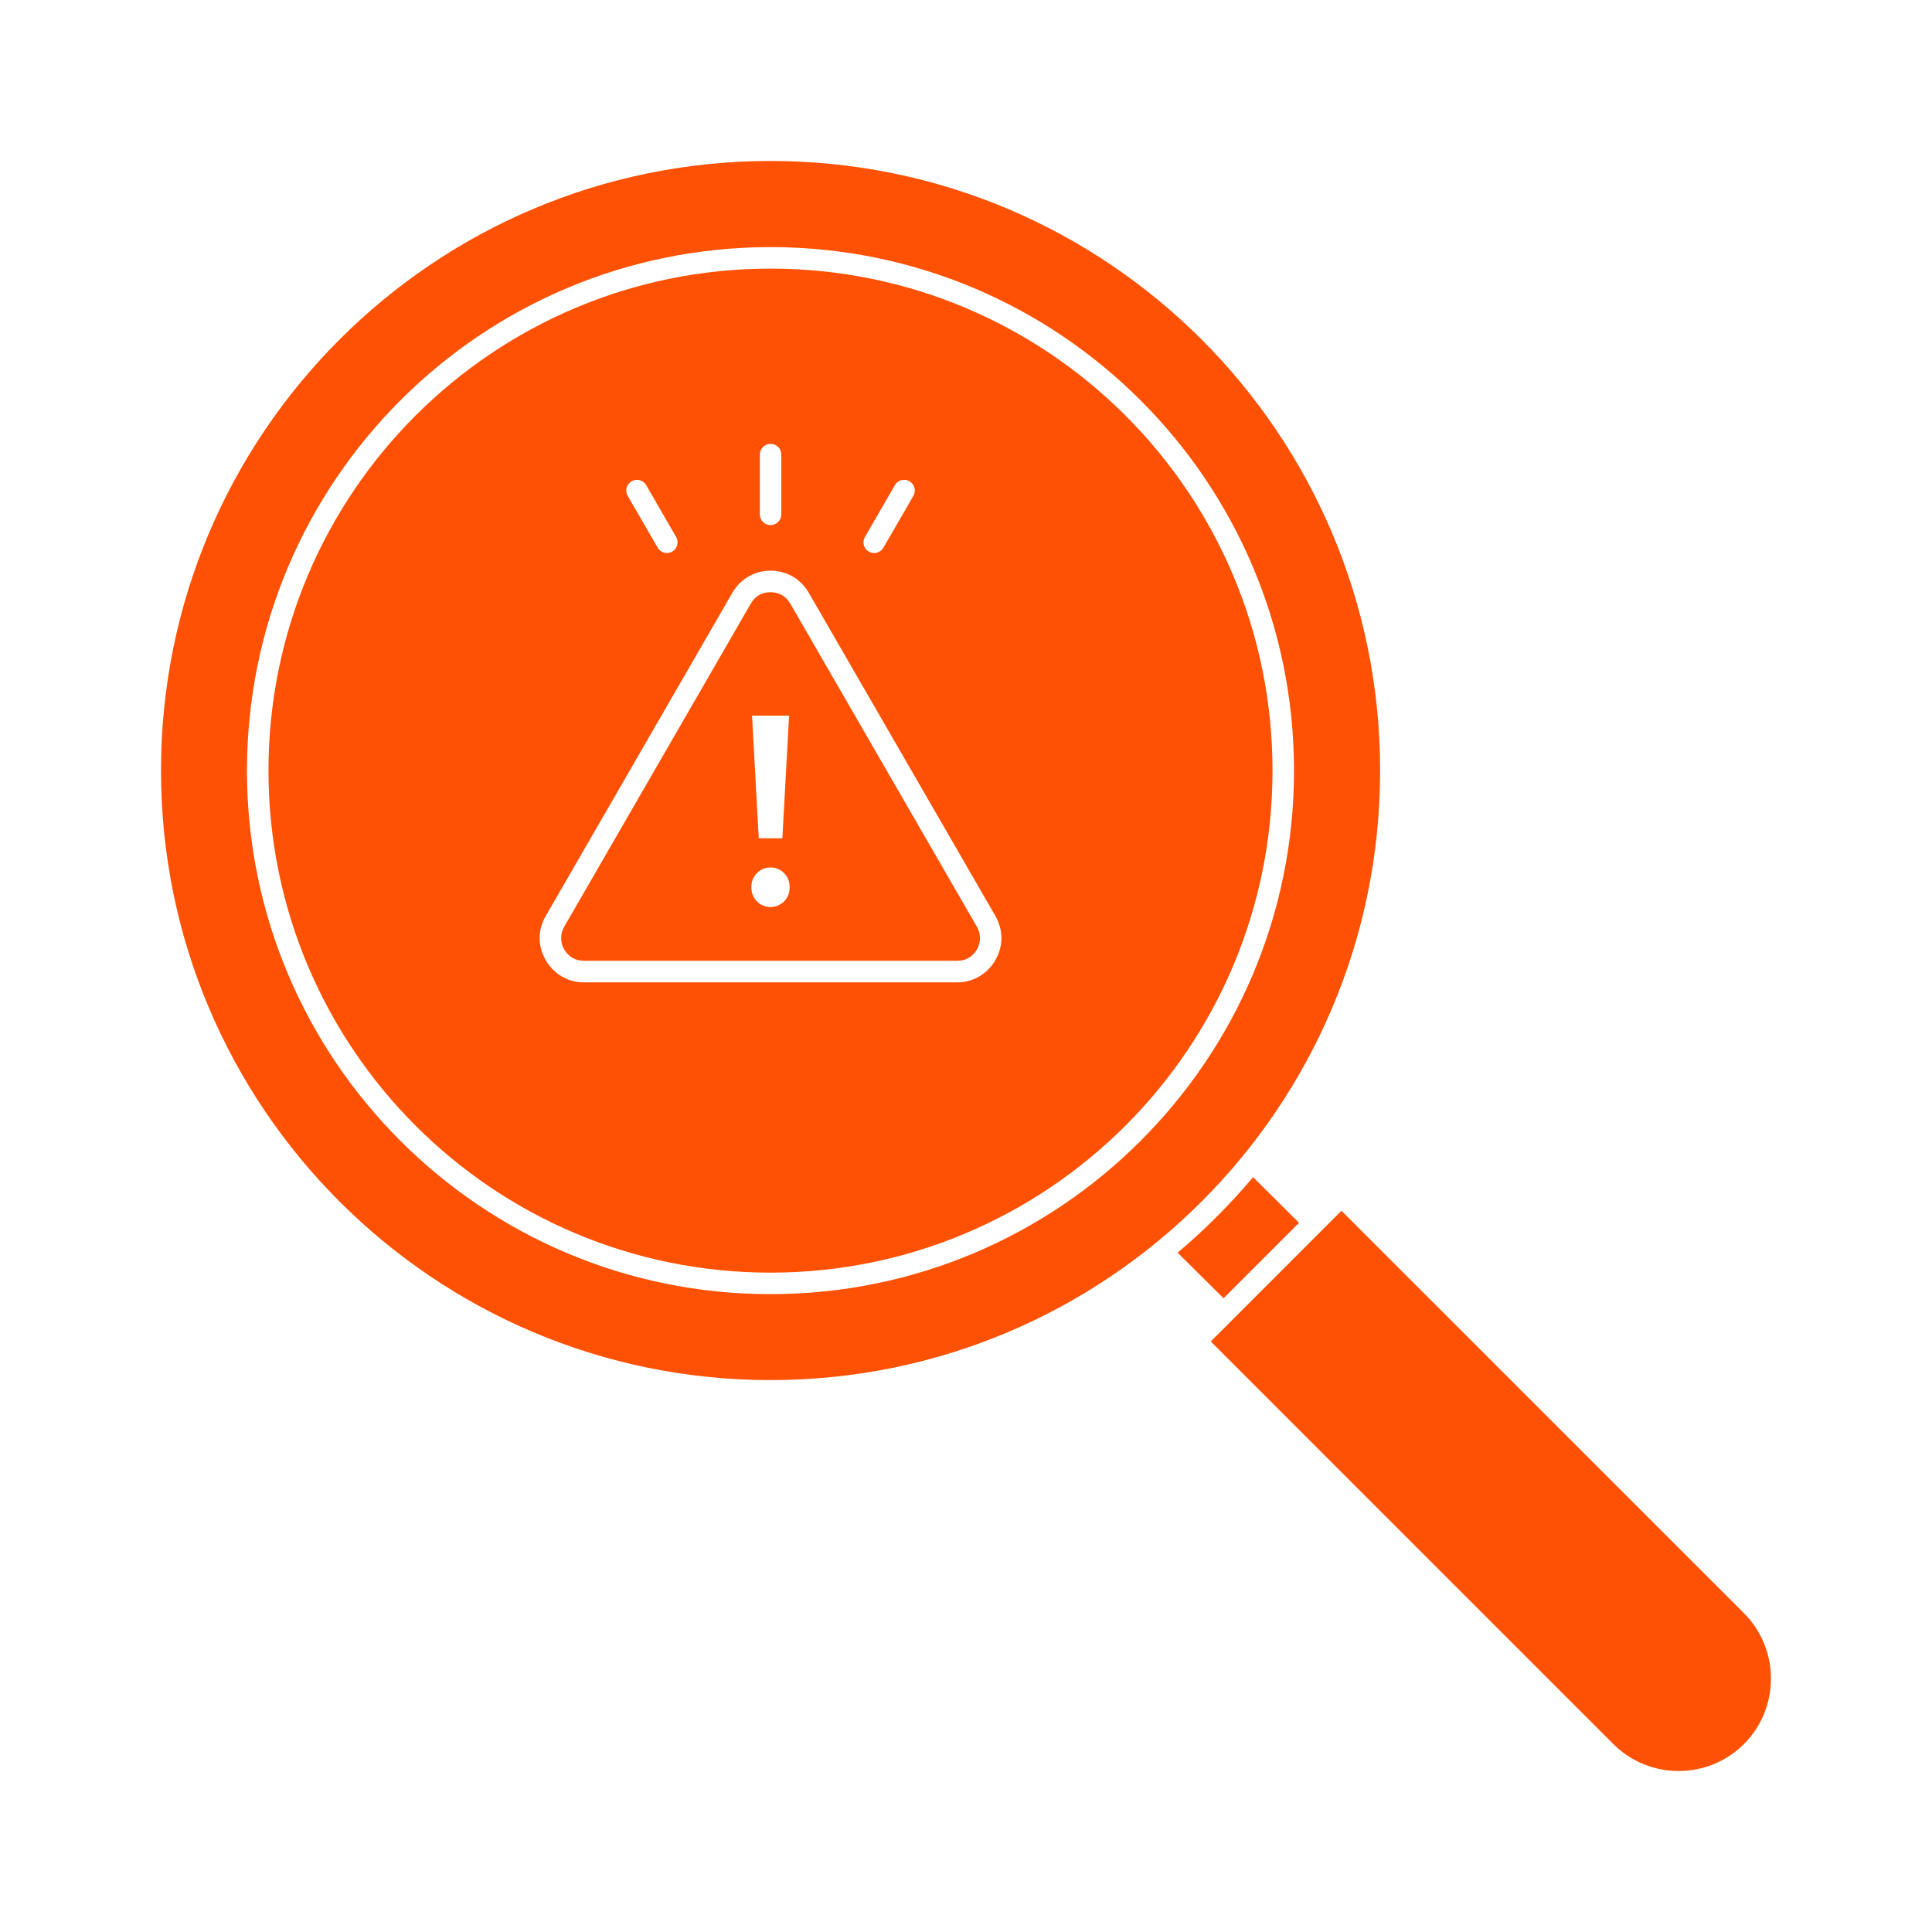 <svg width="60" height="60" viewBox="0 0 60 60" fill="none" xmlns="http://www.w3.org/2000/svg">
<path fill-rule="evenodd" clip-rule="evenodd" d="M23.93 4.999C34.386 4.999 42.861 13.474 42.861 23.93C42.861 34.385 34.386 42.86 23.93 42.86C13.477 42.86 5 34.385 5 23.93C5 13.476 13.477 4.999 23.93 4.999ZM40.343 37.975L38.916 36.558C38.201 37.404 37.418 38.189 36.572 38.904L37.999 40.319L40.343 37.975ZM54.161 54.161C55.277 53.046 55.277 51.218 54.161 50.1L41.66 37.601L37.601 41.66L50.102 54.162C51.218 55.28 53.046 55.28 54.161 54.162V54.161ZM23.355 22.226L23.564 26.034H24.297L24.506 22.226H23.355ZM24.522 27.576V27.532C24.522 27.204 24.257 26.939 23.929 26.939C23.601 26.939 23.336 27.204 23.336 27.532V27.576C23.336 27.905 23.601 28.169 23.929 28.169C24.257 28.169 24.522 27.905 24.522 27.576ZM30.913 28.446L25.119 18.412C24.993 18.194 24.822 18.023 24.62 17.906C24.414 17.786 24.179 17.723 23.931 17.723C23.683 17.723 23.448 17.786 23.244 17.906C23.04 18.025 22.867 18.196 22.743 18.412L16.949 28.446C16.822 28.664 16.759 28.898 16.759 29.133C16.759 29.36 16.817 29.587 16.937 29.798L16.949 29.82C17.073 30.035 17.246 30.206 17.448 30.326C17.654 30.445 17.886 30.509 18.135 30.509H29.722C29.97 30.509 30.204 30.445 30.408 30.326C30.612 30.209 30.786 30.035 30.91 29.82C31.036 29.602 31.1 29.367 31.1 29.133C31.1 28.898 31.036 28.664 30.912 28.446L30.913 28.446ZM30.435 29.133C30.435 29.013 30.402 28.891 30.337 28.779L24.543 18.745C24.477 18.632 24.388 18.543 24.285 18.482C24.182 18.424 24.062 18.391 23.929 18.391C23.795 18.391 23.673 18.421 23.572 18.482C23.469 18.541 23.383 18.63 23.317 18.745L17.523 28.779C17.457 28.891 17.427 29.013 17.427 29.133C17.427 29.248 17.457 29.365 17.516 29.473L17.525 29.487C17.591 29.602 17.68 29.691 17.783 29.749C17.886 29.808 18.006 29.838 18.139 29.838H29.726C29.86 29.838 29.982 29.808 30.082 29.747C30.186 29.688 30.272 29.599 30.34 29.484C30.401 29.374 30.434 29.255 30.434 29.133L30.435 29.133ZM27.435 17.009L28.366 15.399C28.457 15.239 28.403 15.038 28.244 14.946C28.084 14.855 27.883 14.909 27.791 15.068L26.861 16.678C26.769 16.838 26.823 17.039 26.983 17.131C27.142 17.222 27.344 17.168 27.435 17.009ZM20.999 16.678L20.069 15.068C19.977 14.909 19.773 14.855 19.616 14.946C19.457 15.038 19.403 15.242 19.494 15.399L20.425 17.009C20.516 17.168 20.72 17.222 20.877 17.131C21.037 17.039 21.09 16.835 20.999 16.678ZM24.264 15.975V14.117C24.264 13.931 24.114 13.784 23.931 13.784C23.746 13.784 23.598 13.934 23.598 14.117V15.975C23.598 16.16 23.748 16.308 23.931 16.308C24.114 16.308 24.264 16.158 24.264 15.975ZM23.929 7.674C19.441 7.674 15.374 9.492 12.433 12.436C9.491 15.378 7.67 19.442 7.67 23.932C7.67 28.421 9.489 32.487 12.433 35.428C15.374 38.37 19.438 40.191 23.929 40.191C28.417 40.191 32.484 38.372 35.425 35.428C38.366 32.487 40.187 28.423 40.187 23.932C40.187 19.444 38.368 15.377 35.425 12.436C32.483 9.492 28.419 7.674 23.929 7.674ZM34.954 12.907C32.132 10.085 28.234 8.342 23.929 8.342C19.623 8.342 15.726 10.088 12.904 12.907C10.082 15.729 8.338 19.627 8.338 23.932C8.338 28.238 10.084 32.135 12.904 34.957C15.726 37.779 19.623 39.523 23.929 39.523C28.234 39.523 32.132 37.777 34.954 34.957C37.776 32.135 39.519 28.238 39.519 23.932C39.519 19.624 37.776 15.727 34.954 12.907Z" fill="#FE5104"/>
</svg>
